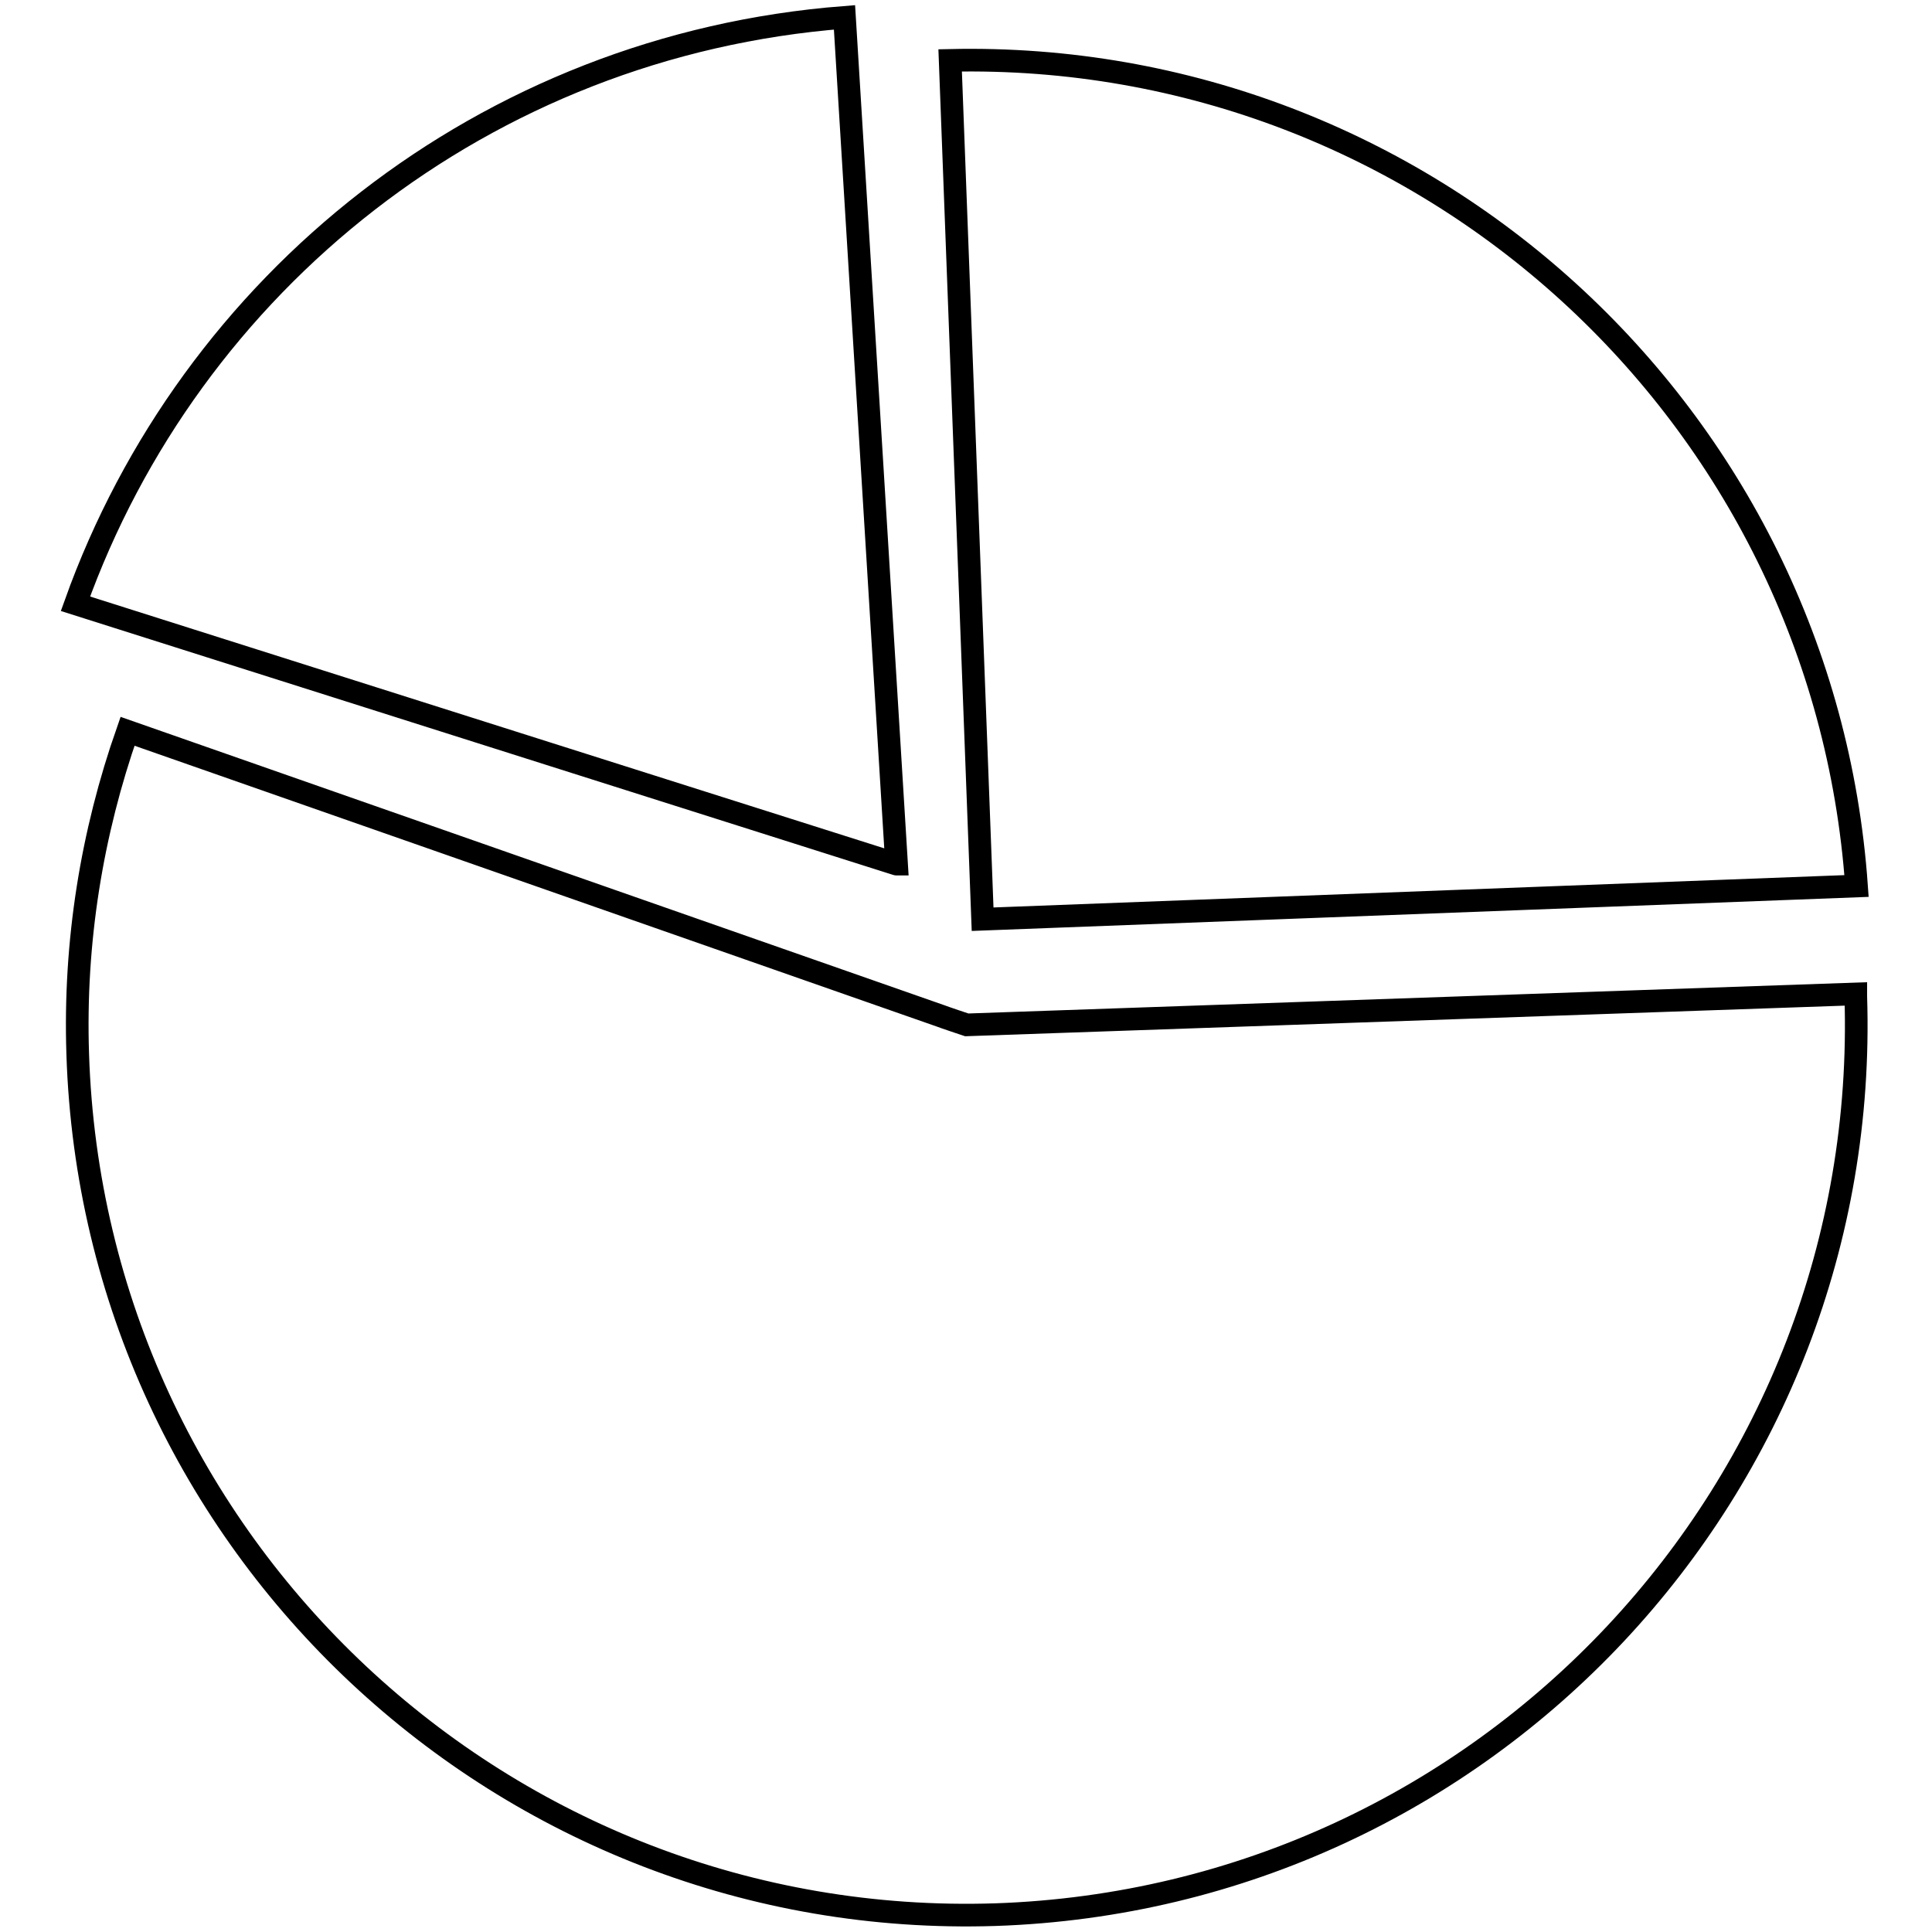 <?xml version="1.0" encoding="utf-8"?>
<!-- Svg Vector Icons : http://www.onlinewebfonts.com/icon -->
<!DOCTYPE svg PUBLIC "-//W3C//DTD SVG 1.1//EN" "http://www.w3.org/Graphics/SVG/1.1/DTD/svg11.dtd">
<svg version="1.1" xmlns="http://www.w3.org/2000/svg" xmlns:xlink="http://www.w3.org/1999/xlink" x="0px" y="0px" viewBox="0 0 256 256" enable-background="new 0 0 256 256" xml:space="preserve">
<g> <path stroke-width="3" fill-opacity="0" stroke="#000000"  d="M246,117.4C241.6,54.9,188.8,6.6,125.9,8l4.3,113.8L246,117.4z M118.8,114.5L111.9,2.3 C64.2,6,25.2,37.5,10,80L118.8,114.5C118.7,114.5,118.7,114.5,118.8,114.5L118.8,114.5z M245.9,132c0-0.1,0-0.2,0-0.3l-117.8,4.1 c0,0-3-1-3.5-1.2L16.9,96.9c-4.7,13.4-7.1,27.8-6.6,42.8c2.1,65.1,56.6,116.1,121.6,114C197,251.5,248,197.1,245.9,132z"/></g>
</svg>